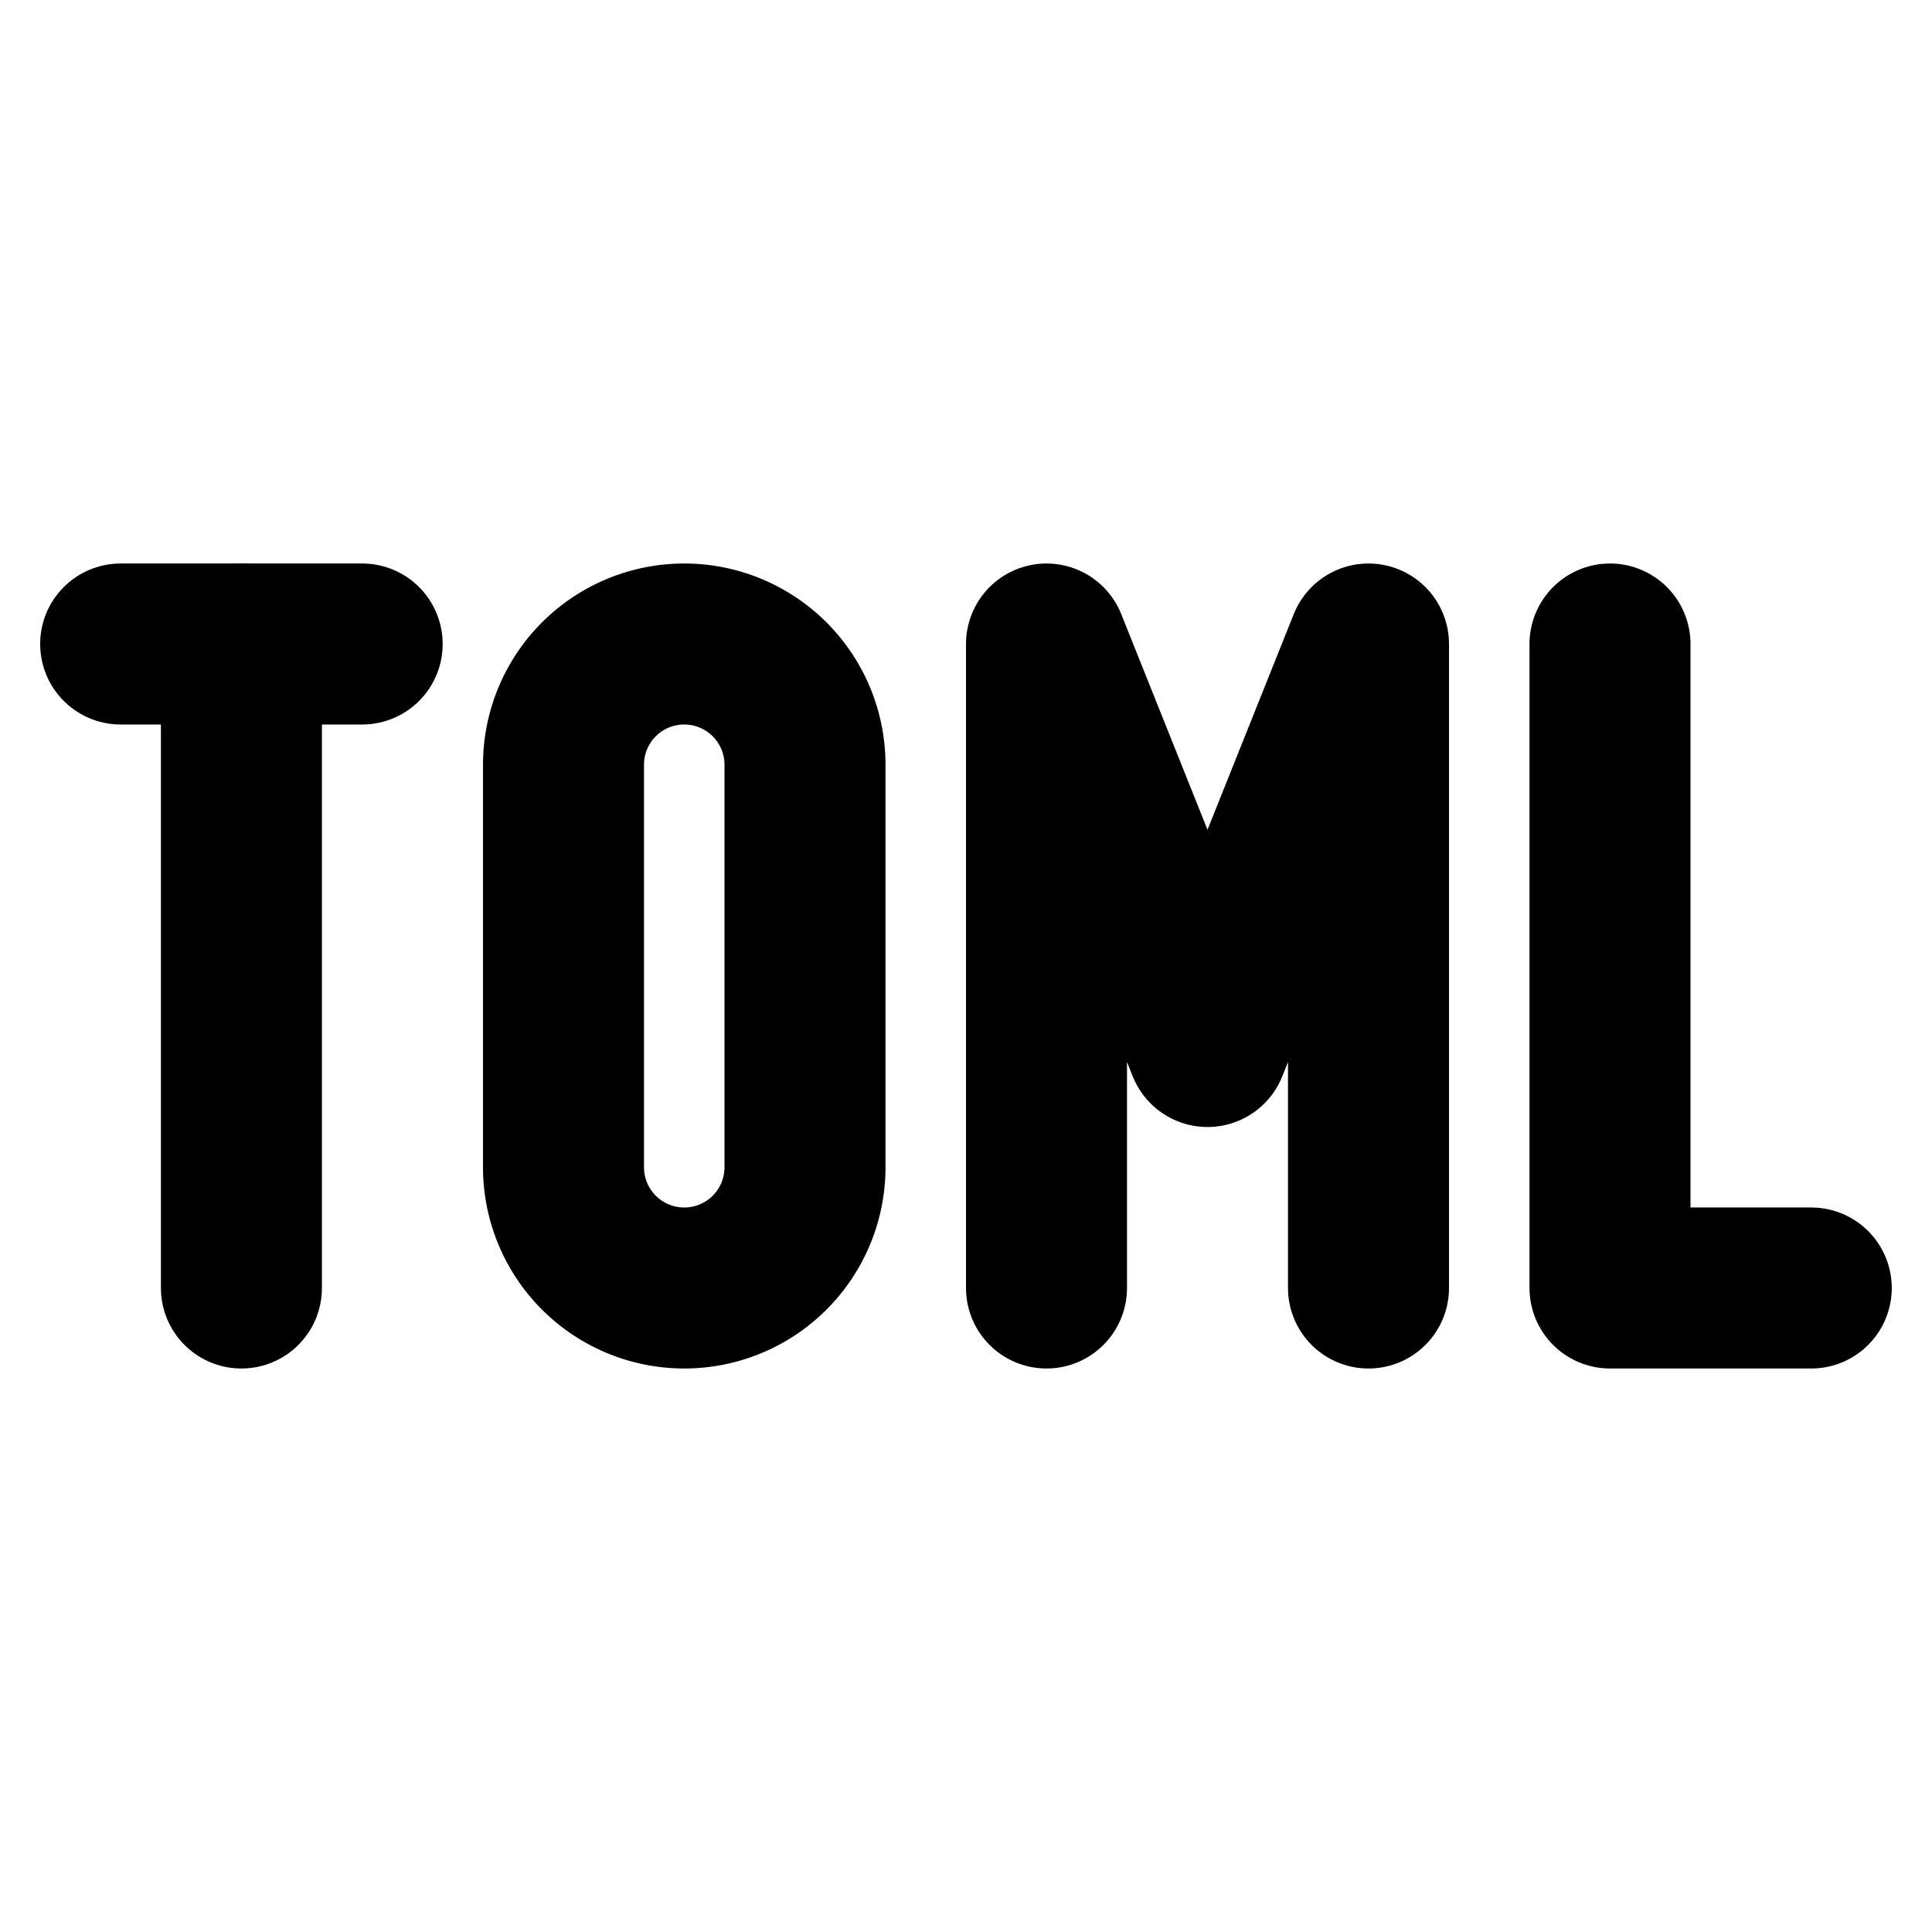 <svg xmlns="http://www.w3.org/2000/svg" class="icon icon-tabler icon-tabler-toml" width="24" height="24" viewBox="0 0 24 24" stroke-width="2" stroke="currentColor" fill="none" stroke-linecap="round" stroke-linejoin="round">
  <path stroke="none" d="M0 0h24v24H0z" fill="none"/>
  <path d="M1.499 8h3" />
  <path d="M2.999 8v8" />
  <path d="M8.5 8a1.5 1.5 0 0 1 1.5 1.5v5a1.5 1.5 0 0 1 -3 0v-5a1.5 1.5 0 0 1 1.5 -1.5z" />
  <path d="M13 16v-8l2 5l2 -5v8" />
  <path d="M20 8v8h2.5" />
</svg>


